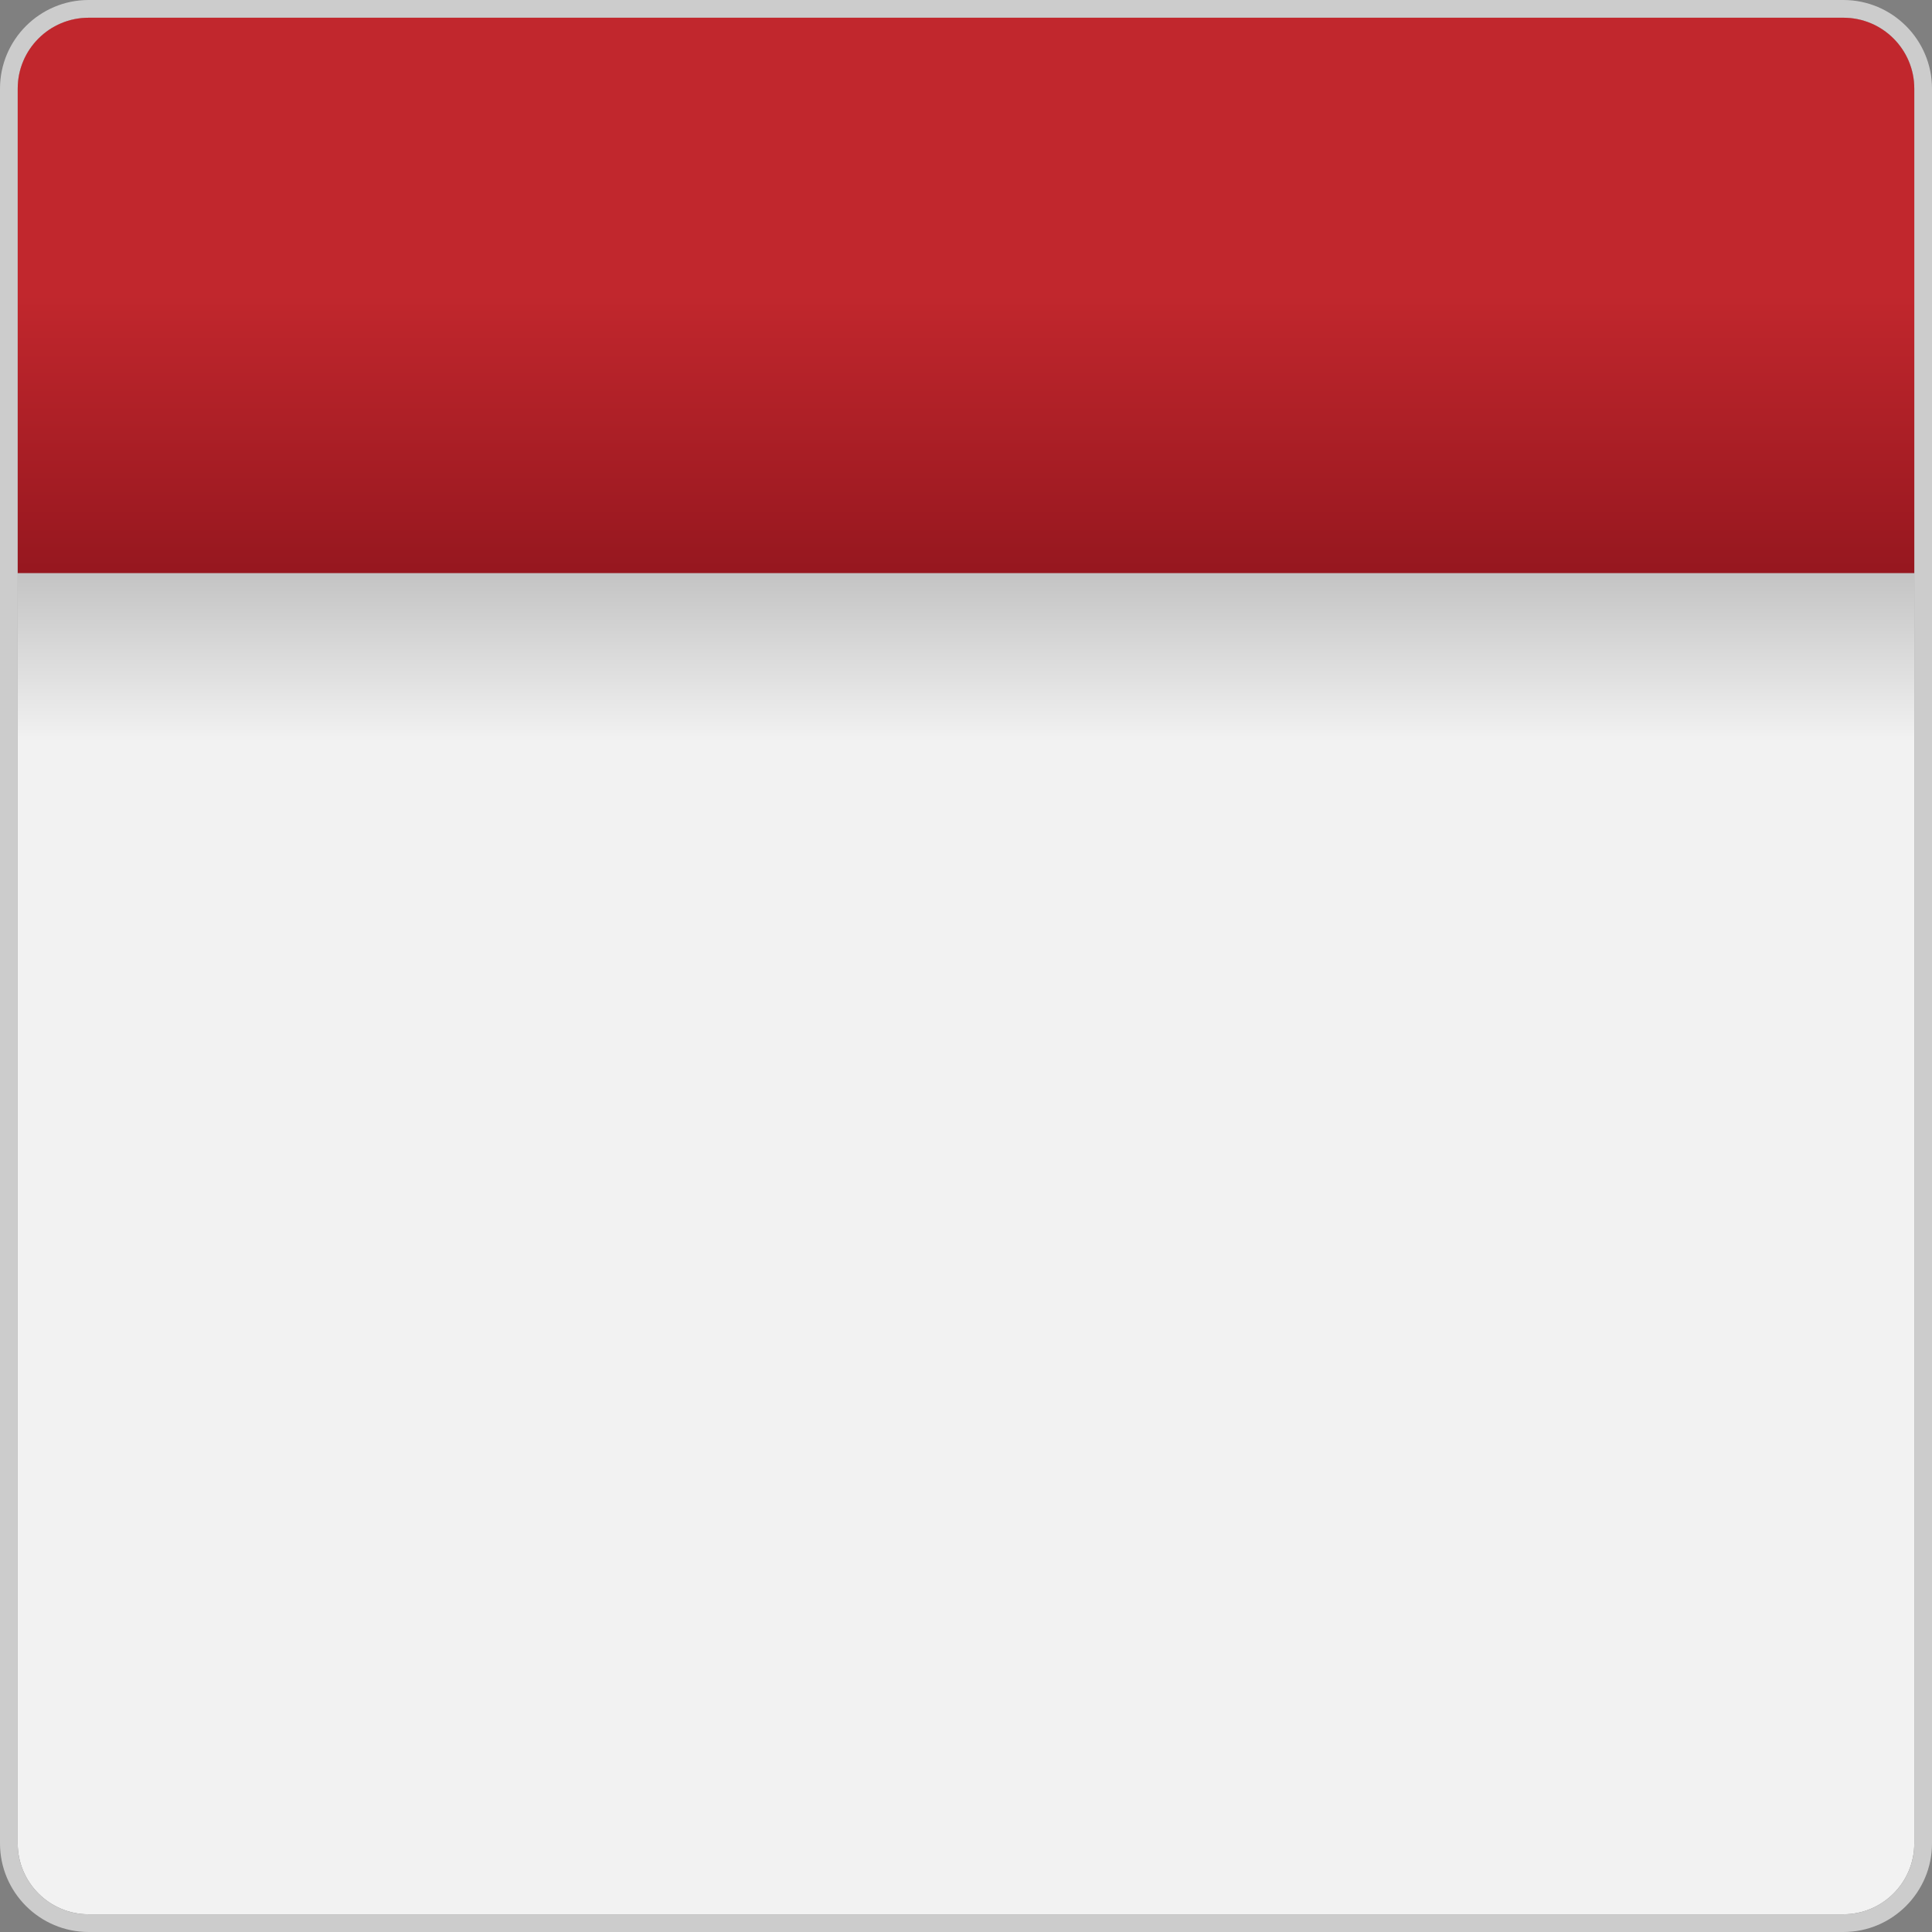 <?xml version="1.0" encoding="UTF-8"?>
<!-- Generator: Adobe Illustrator 15.1.0, SVG Export Plug-In . SVG Version: 6.00 Build 0)  -->
<!DOCTYPE svg PUBLIC "-//W3C//DTD SVG 1.1//EN" "http://www.w3.org/Graphics/SVG/1.1/DTD/svg11.dtd">
<svg version="1.1" id="_x7E__x7E__x2A__x2A_KALENDER_x2A__x2A__x7E__x7E_" xmlns="http://www.w3.org/2000/svg" xmlns:xlink="http://www.w3.org/1999/xlink" x="0px" y="0px" width="100px" height="100px" viewBox="0 0 100 100" style="enable-background:new 0 0 100 100;" xml:space="preserve">
<rect x="0" y="0" width="100" height="100" fill="#808080" stroke="none"/>
<g>
	<g>
		<linearGradient id="SVGID_1_" gradientUnits="userSpaceOnUse" x1="50.001" y1="99.083" x2="50.001" y2="0.918">
			<stop offset="0.618" style="stop-color:#F2F2F2"/>
			<stop offset="0.739" style="stop-color:#B3B3B3"/>
		</linearGradient>
		<path style="fill:url(#SVGID_1_);" d="M99.083,95.413c0,2.026-1.644,3.67-3.67,3.67H4.587c-2.026,0-3.67-1.644-3.67-3.67V4.587    c0-2.026,1.644-3.669,3.67-3.669h90.826c2.026,0,3.67,1.643,3.67,3.669V95.413z"/>
		<path style="fill:#CCCCCC;" d="M95.413,0.917c2.026,0,3.67,1.643,3.67,3.669v90.826c0,2.026-1.644,3.67-3.67,3.67H4.587    c-2.026,0-3.67-1.644-3.67-3.67V4.587c0-2.026,1.644-3.669,3.67-3.669H95.413 M95.413,0H4.587C2.058,0,0,2.058,0,4.587v90.826    C0,97.942,2.058,100,4.587,100h90.826c2.529,0,4.587-2.058,4.587-4.587V4.587C100,2.058,97.942,0,95.413,0L95.413,0z"/>
	</g>
	<linearGradient id="SVGID_2_" gradientUnits="userSpaceOnUse" x1="50.001" y1="29.664" x2="50.001" y2="0.917">
		<stop offset="0" style="stop-color:#96171F"/>
		<stop offset="0.5" style="stop-color:#C1272D"/>
	</linearGradient>
	<path style="fill:url(#SVGID_2_);" d="M99.083,29.664V4.587c0-2.026-1.644-3.669-3.67-3.669H4.587c-2.026,0-3.67,1.643-3.67,3.669v25.077H99.083z"/>
</g>
</svg>